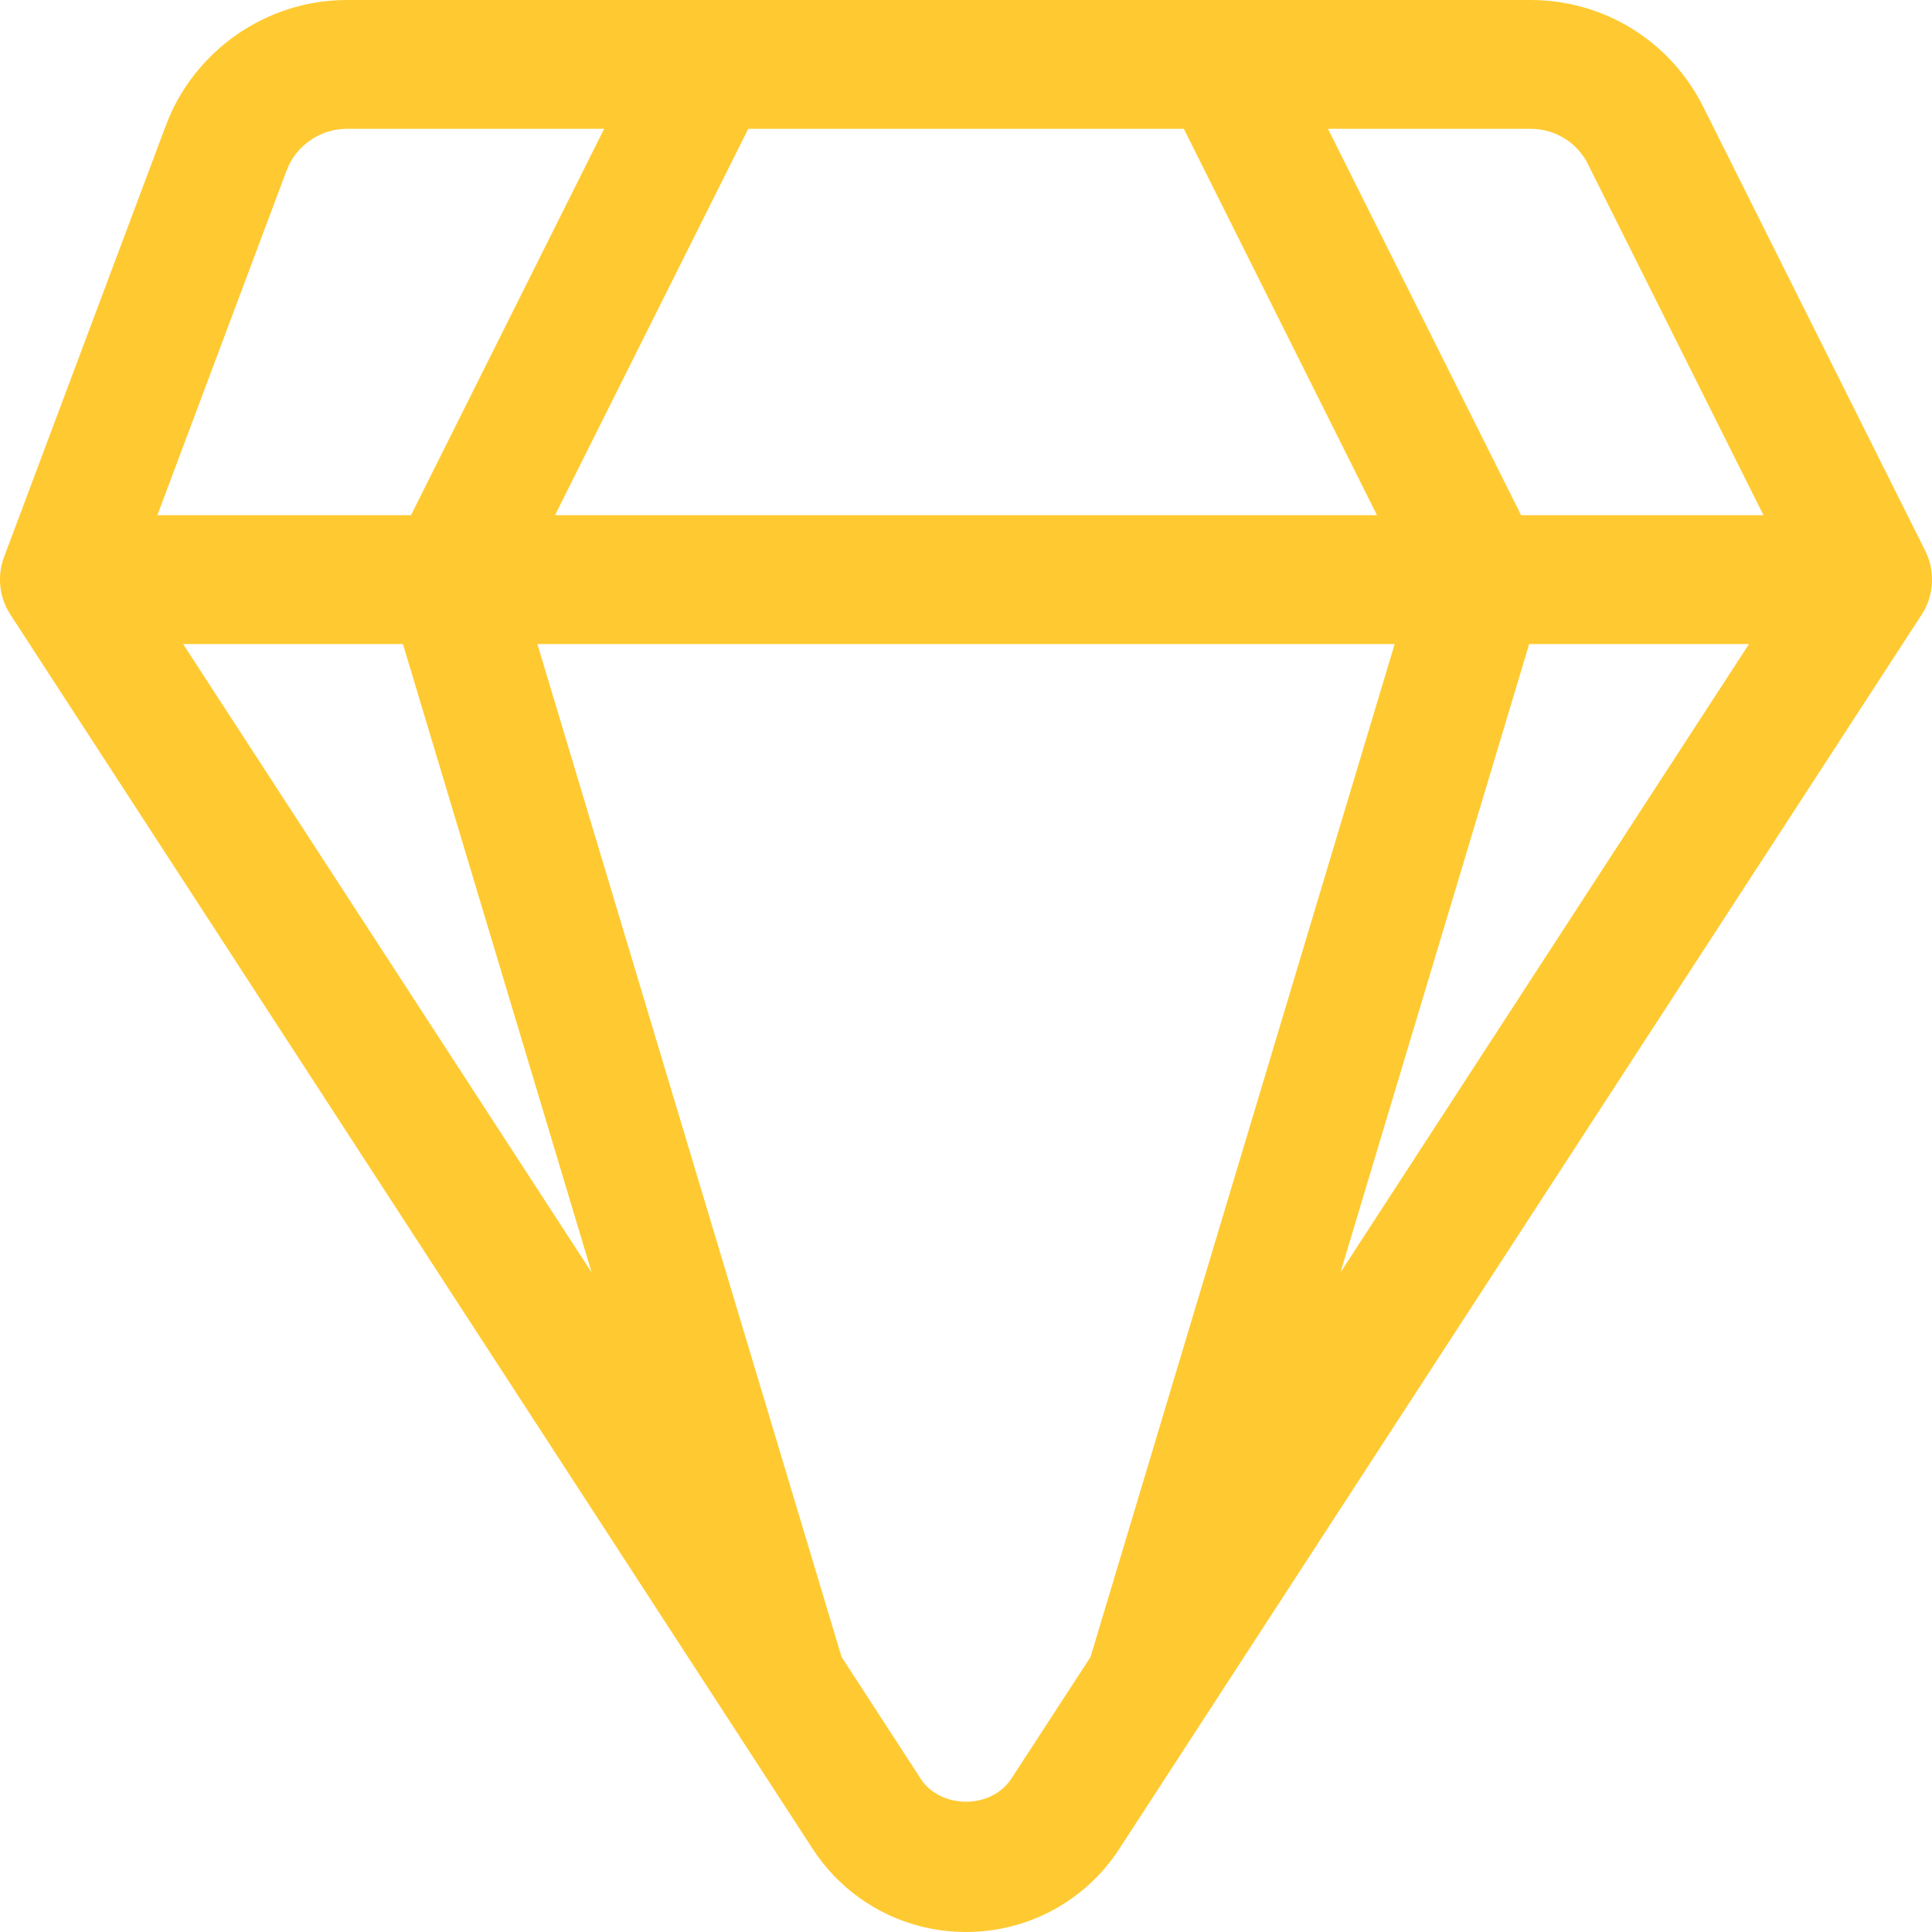 <svg width="40" height="40" viewBox="0 0 40 40" fill="none" xmlns="http://www.w3.org/2000/svg">
<g clip-path="url(#clip0_22_1949)">
<path d="M39.86 11.404L35.264 2.212C34.582 0.848 33.21 0 31.686 0H7.181C5.523 0 4.018 1.042 3.435 2.595L0.084 11.532C-0.064 11.93 -0.017 12.372 0.216 12.726L16.822 38.274C17.525 39.355 18.713 40 20 40C21.287 40 22.477 39.355 23.177 38.274L39.786 12.726C40.043 12.331 40.072 11.827 39.86 11.404ZM32.879 3.404L36.511 10.667H31.493L27.494 2.667H31.689C32.197 2.667 32.654 2.949 32.881 3.404H32.879ZM8.342 13.334L12.249 26.345L3.791 13.334H8.342ZM36.211 13.334L27.753 26.345L31.66 13.334H36.211ZM28.509 10.667H11.491L15.492 2.667H24.51L28.509 10.667ZM5.933 3.532C6.128 3.013 6.629 2.667 7.181 2.667H12.508L8.509 10.667H3.258L5.933 3.532ZM19.059 36.822L17.424 34.306L11.126 13.334H28.875L22.578 34.306L20.941 36.822C20.525 37.463 19.475 37.463 19.057 36.822H19.059Z" fill="#FFCA31"/>
</g>
<defs>
<clipPath id="clip0_22_1949">
<rect width="40" height="40" fill="white"/>
</clipPath>
</defs>
</svg>
